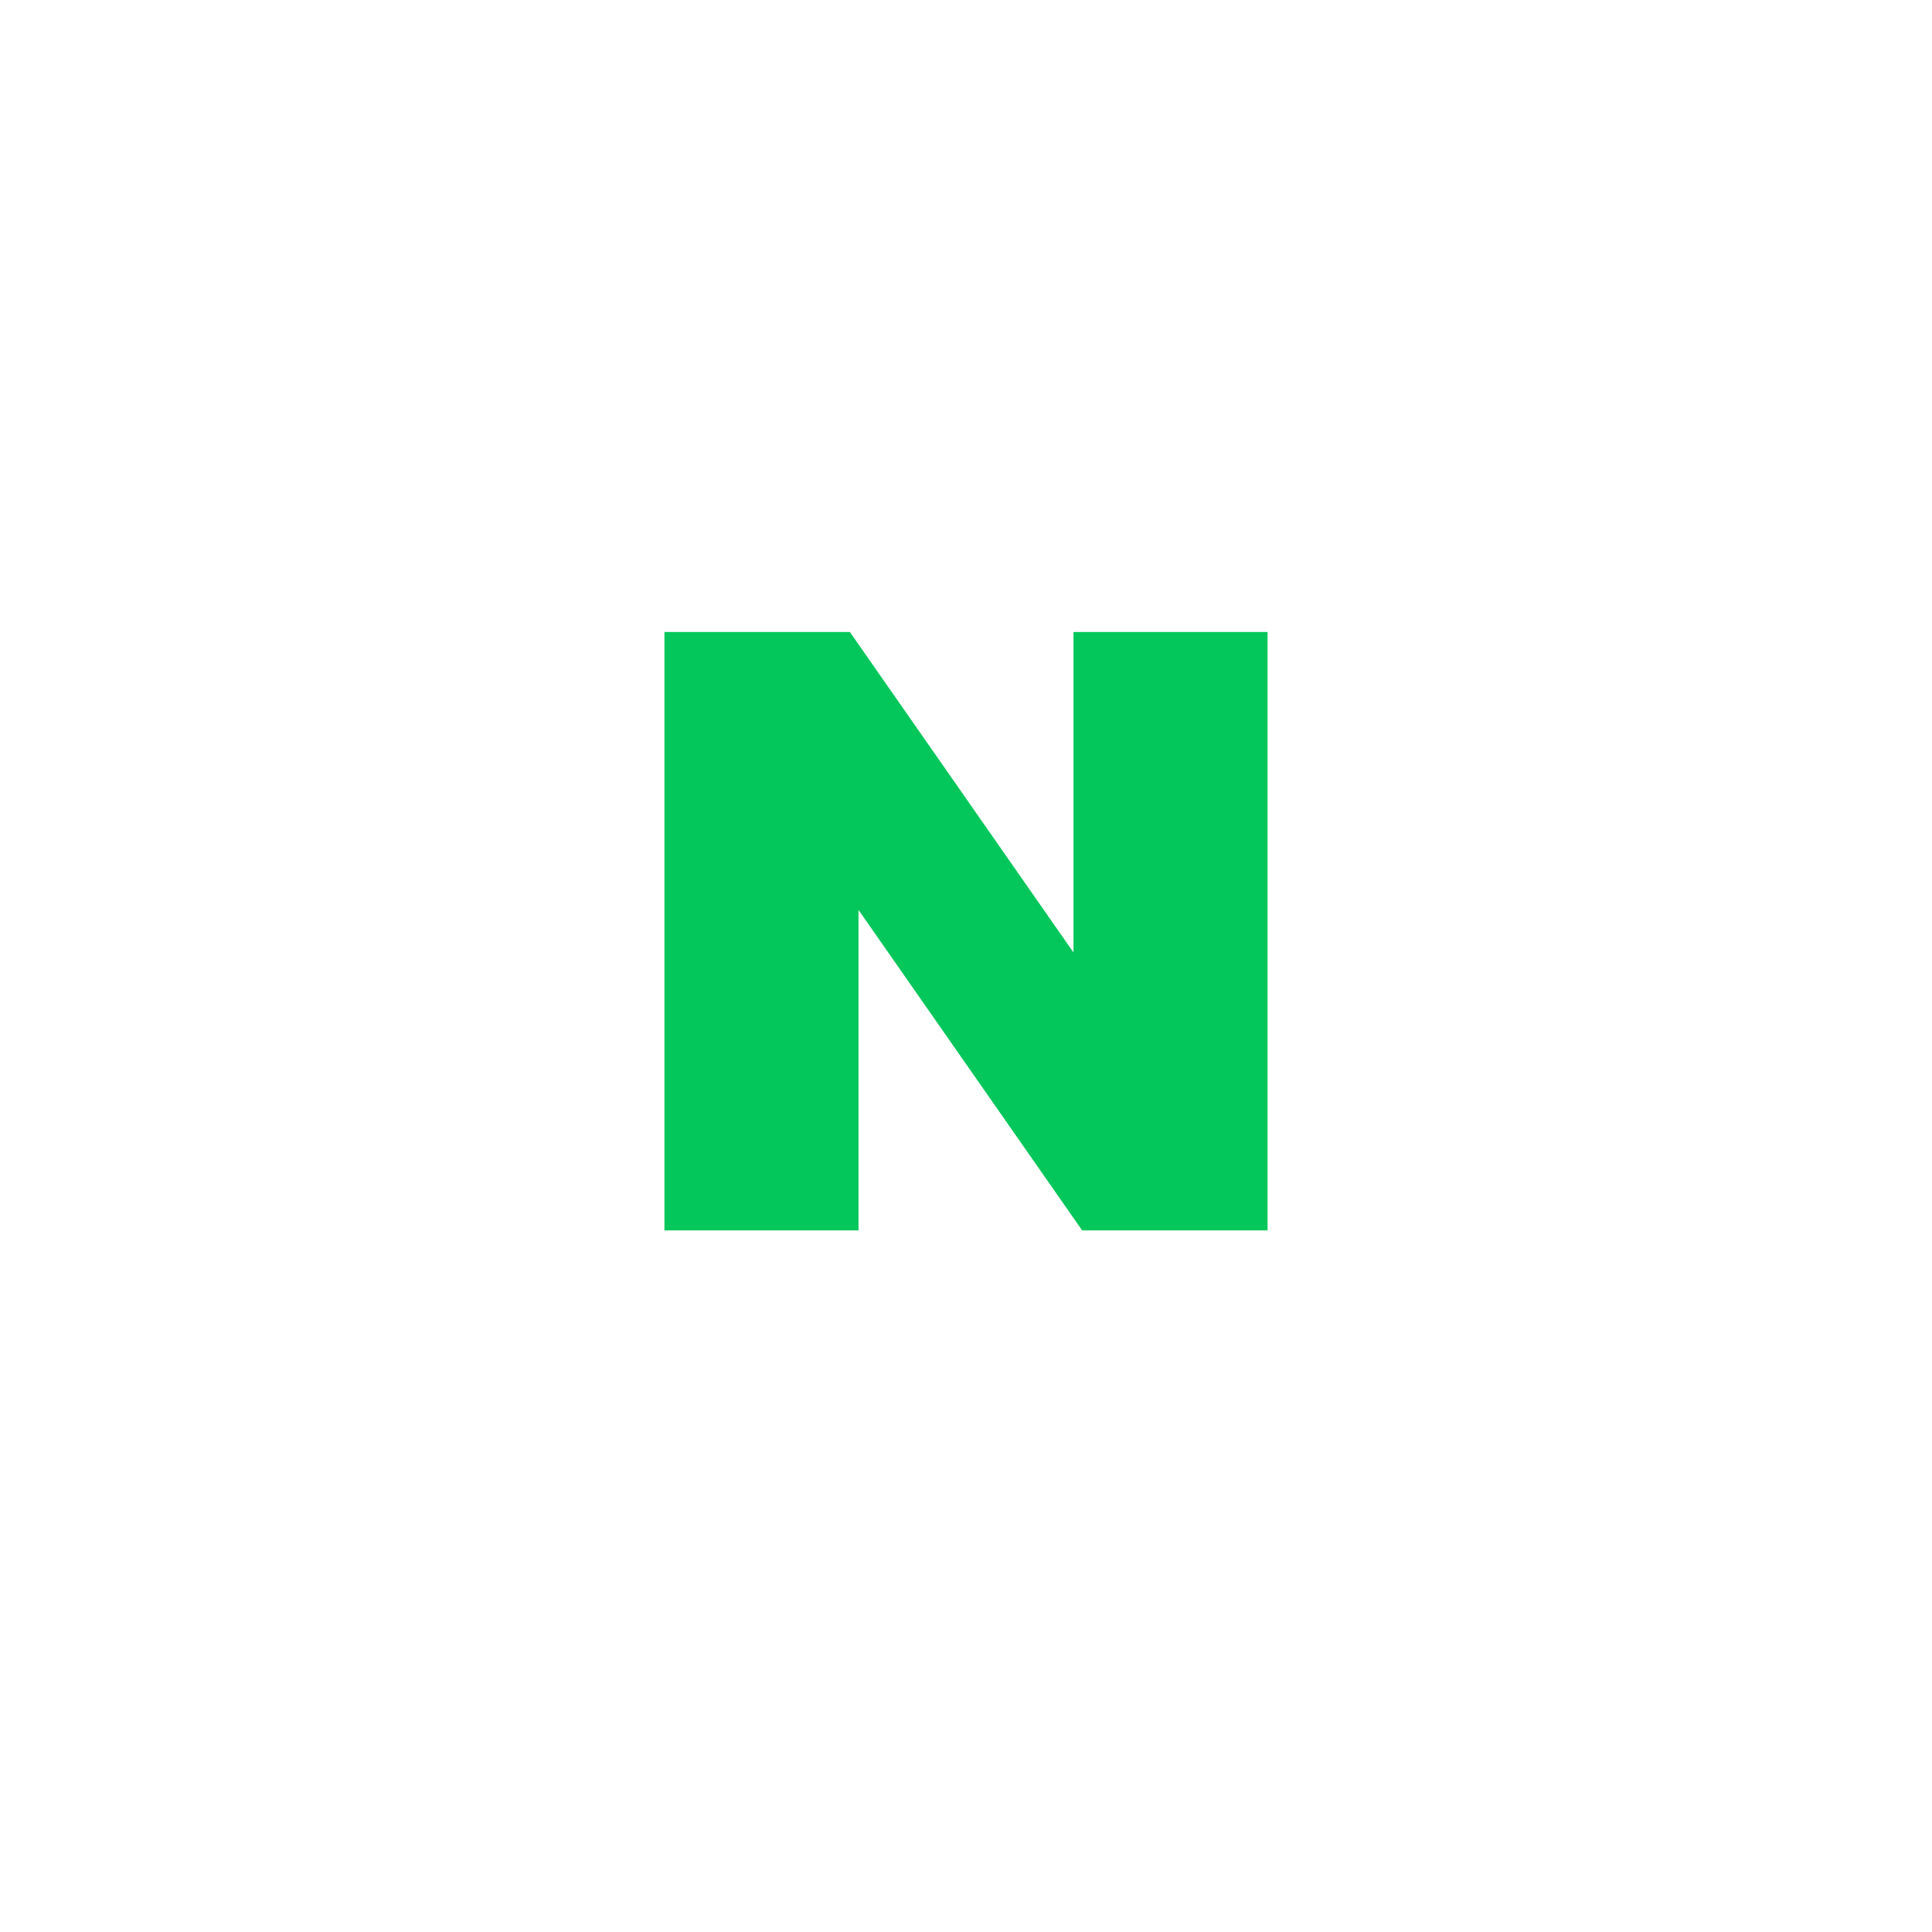 <svg width="111" height="111" viewBox="0 0 111 111" fill="none" xmlns="http://www.w3.org/2000/svg">
<g filter="url(#filter0_d_255_76)">
<rect x="8" y="6" width="95" height="95" rx="47.5" fill="white"/>
</g>
<path d="M61.675 54.721L48.827 36.309H38.174V70.691H49.325V52.279L62.173 70.691H72.826V36.309H61.675V54.721Z" fill="#03C75A"/>
<defs>
<filter id="filter0_d_255_76" x="0" y="0" width="111" height="111" filterUnits="userSpaceOnUse" color-interpolation-filters="sRGB">
<feFlood flood-opacity="0" result="BackgroundImageFix"/>
<feColorMatrix in="SourceAlpha" type="matrix" values="0 0 0 0 0 0 0 0 0 0 0 0 0 0 0 0 0 0 127 0" result="hardAlpha"/>
<feOffset dy="2"/>
<feGaussianBlur stdDeviation="4"/>
<feComposite in2="hardAlpha" operator="out"/>
<feColorMatrix type="matrix" values="0 0 0 0 0 0 0 0 0 0 0 0 0 0 0 0 0 0 0.12 0"/>
<feBlend mode="normal" in2="BackgroundImageFix" result="effect1_dropShadow_255_76"/>
<feBlend mode="normal" in="SourceGraphic" in2="effect1_dropShadow_255_76" result="shape"/>
</filter>
</defs>
</svg>
